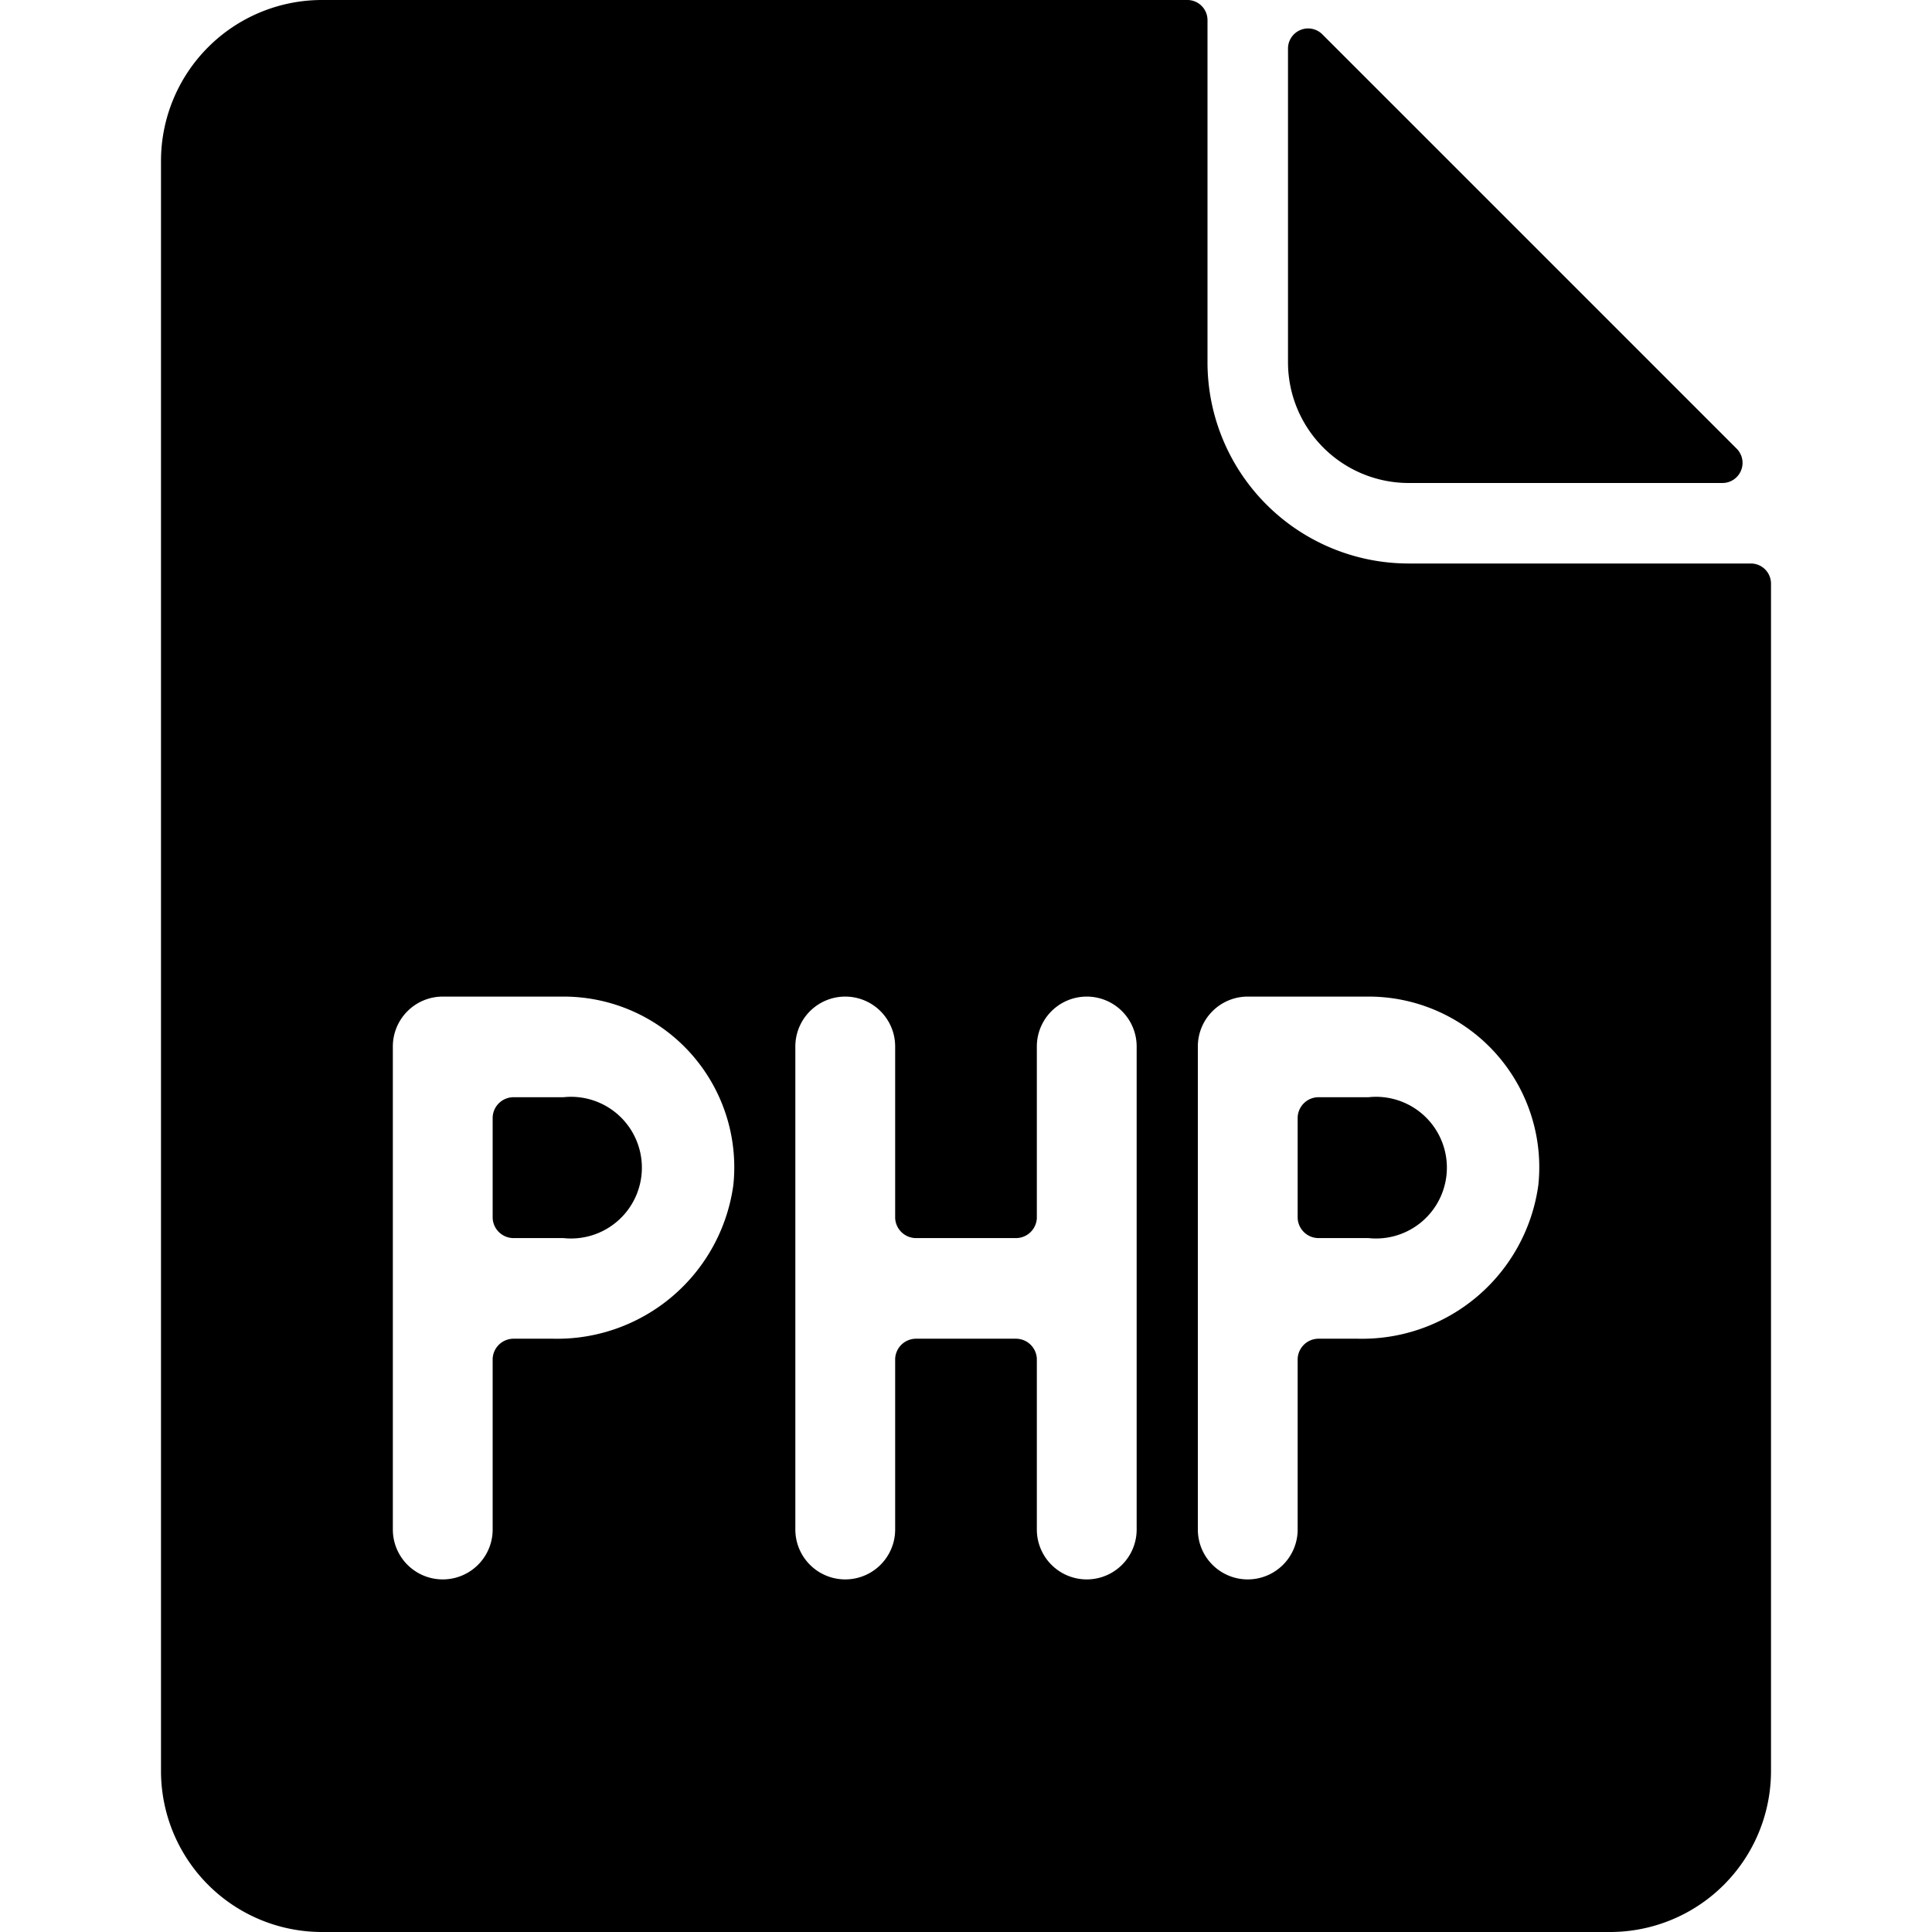<svg xmlns="http://www.w3.org/2000/svg" viewBox="0 0 24 24"><g><path d="M21.75 7H17.5A2.5 2.5 0 0 1 15 4.5V0.25a0.25 0.25 0 0 0 -0.25 -0.25H4a2 2 0 0 0 -2 2v20a2 2 0 0 0 2 2h16a2 2 0 0 0 2 -2V7.25a0.25 0.25 0 0 0 -0.25 -0.25ZM6.87 16.63h-0.49a0.26 0.26 0 0 0 -0.26 0.25V19a0.62 0.62 0 1 1 -1.24 0v-6a0.62 0.62 0 0 1 0.62 -0.62H7a2.12 2.12 0 0 1 2.11 2.34 2.21 2.21 0 0 1 -2.24 1.91ZM14.12 19a0.62 0.62 0 1 1 -1.24 0v-2.12a0.26 0.26 0 0 0 -0.26 -0.25h-1.24a0.26 0.26 0 0 0 -0.26 0.25V19a0.62 0.62 0 1 1 -1.24 0v-6a0.62 0.62 0 0 1 1.24 0v2.13a0.26 0.26 0 0 0 0.26 0.25h1.24a0.26 0.26 0 0 0 0.26 -0.25V13a0.62 0.62 0 0 1 1.24 0Zm2.75 -2.37h-0.49a0.26 0.26 0 0 0 -0.26 0.25V19a0.62 0.62 0 1 1 -1.24 0v-6a0.62 0.62 0 0 1 0.62 -0.62H17a2.12 2.12 0 0 1 2.11 2.34 2.21 2.21 0 0 1 -2.24 1.91Z" fill="#000000" stroke-width="1"></path><path d="M17 13.63h-0.62a0.26 0.26 0 0 0 -0.26 0.25v1.25a0.26 0.26 0 0 0 0.26 0.25H17a0.88 0.88 0 1 0 0 -1.75Z" fill="#000000" stroke-width="1"></path><path d="M7 13.63h-0.62a0.26 0.26 0 0 0 -0.26 0.25v1.25a0.26 0.26 0 0 0 0.26 0.25H7a0.88 0.88 0 1 0 0 -1.75Z" fill="#000000" stroke-width="1"></path><path d="M17.5 6h3.9a0.25 0.25 0 0 0 0.17 -0.43L16.43 0.43A0.25 0.25 0 0 0 16 0.6v3.9A1.5 1.5 0 0 0 17.5 6Z" fill="#000000" stroke-width="1"></path></g></svg>